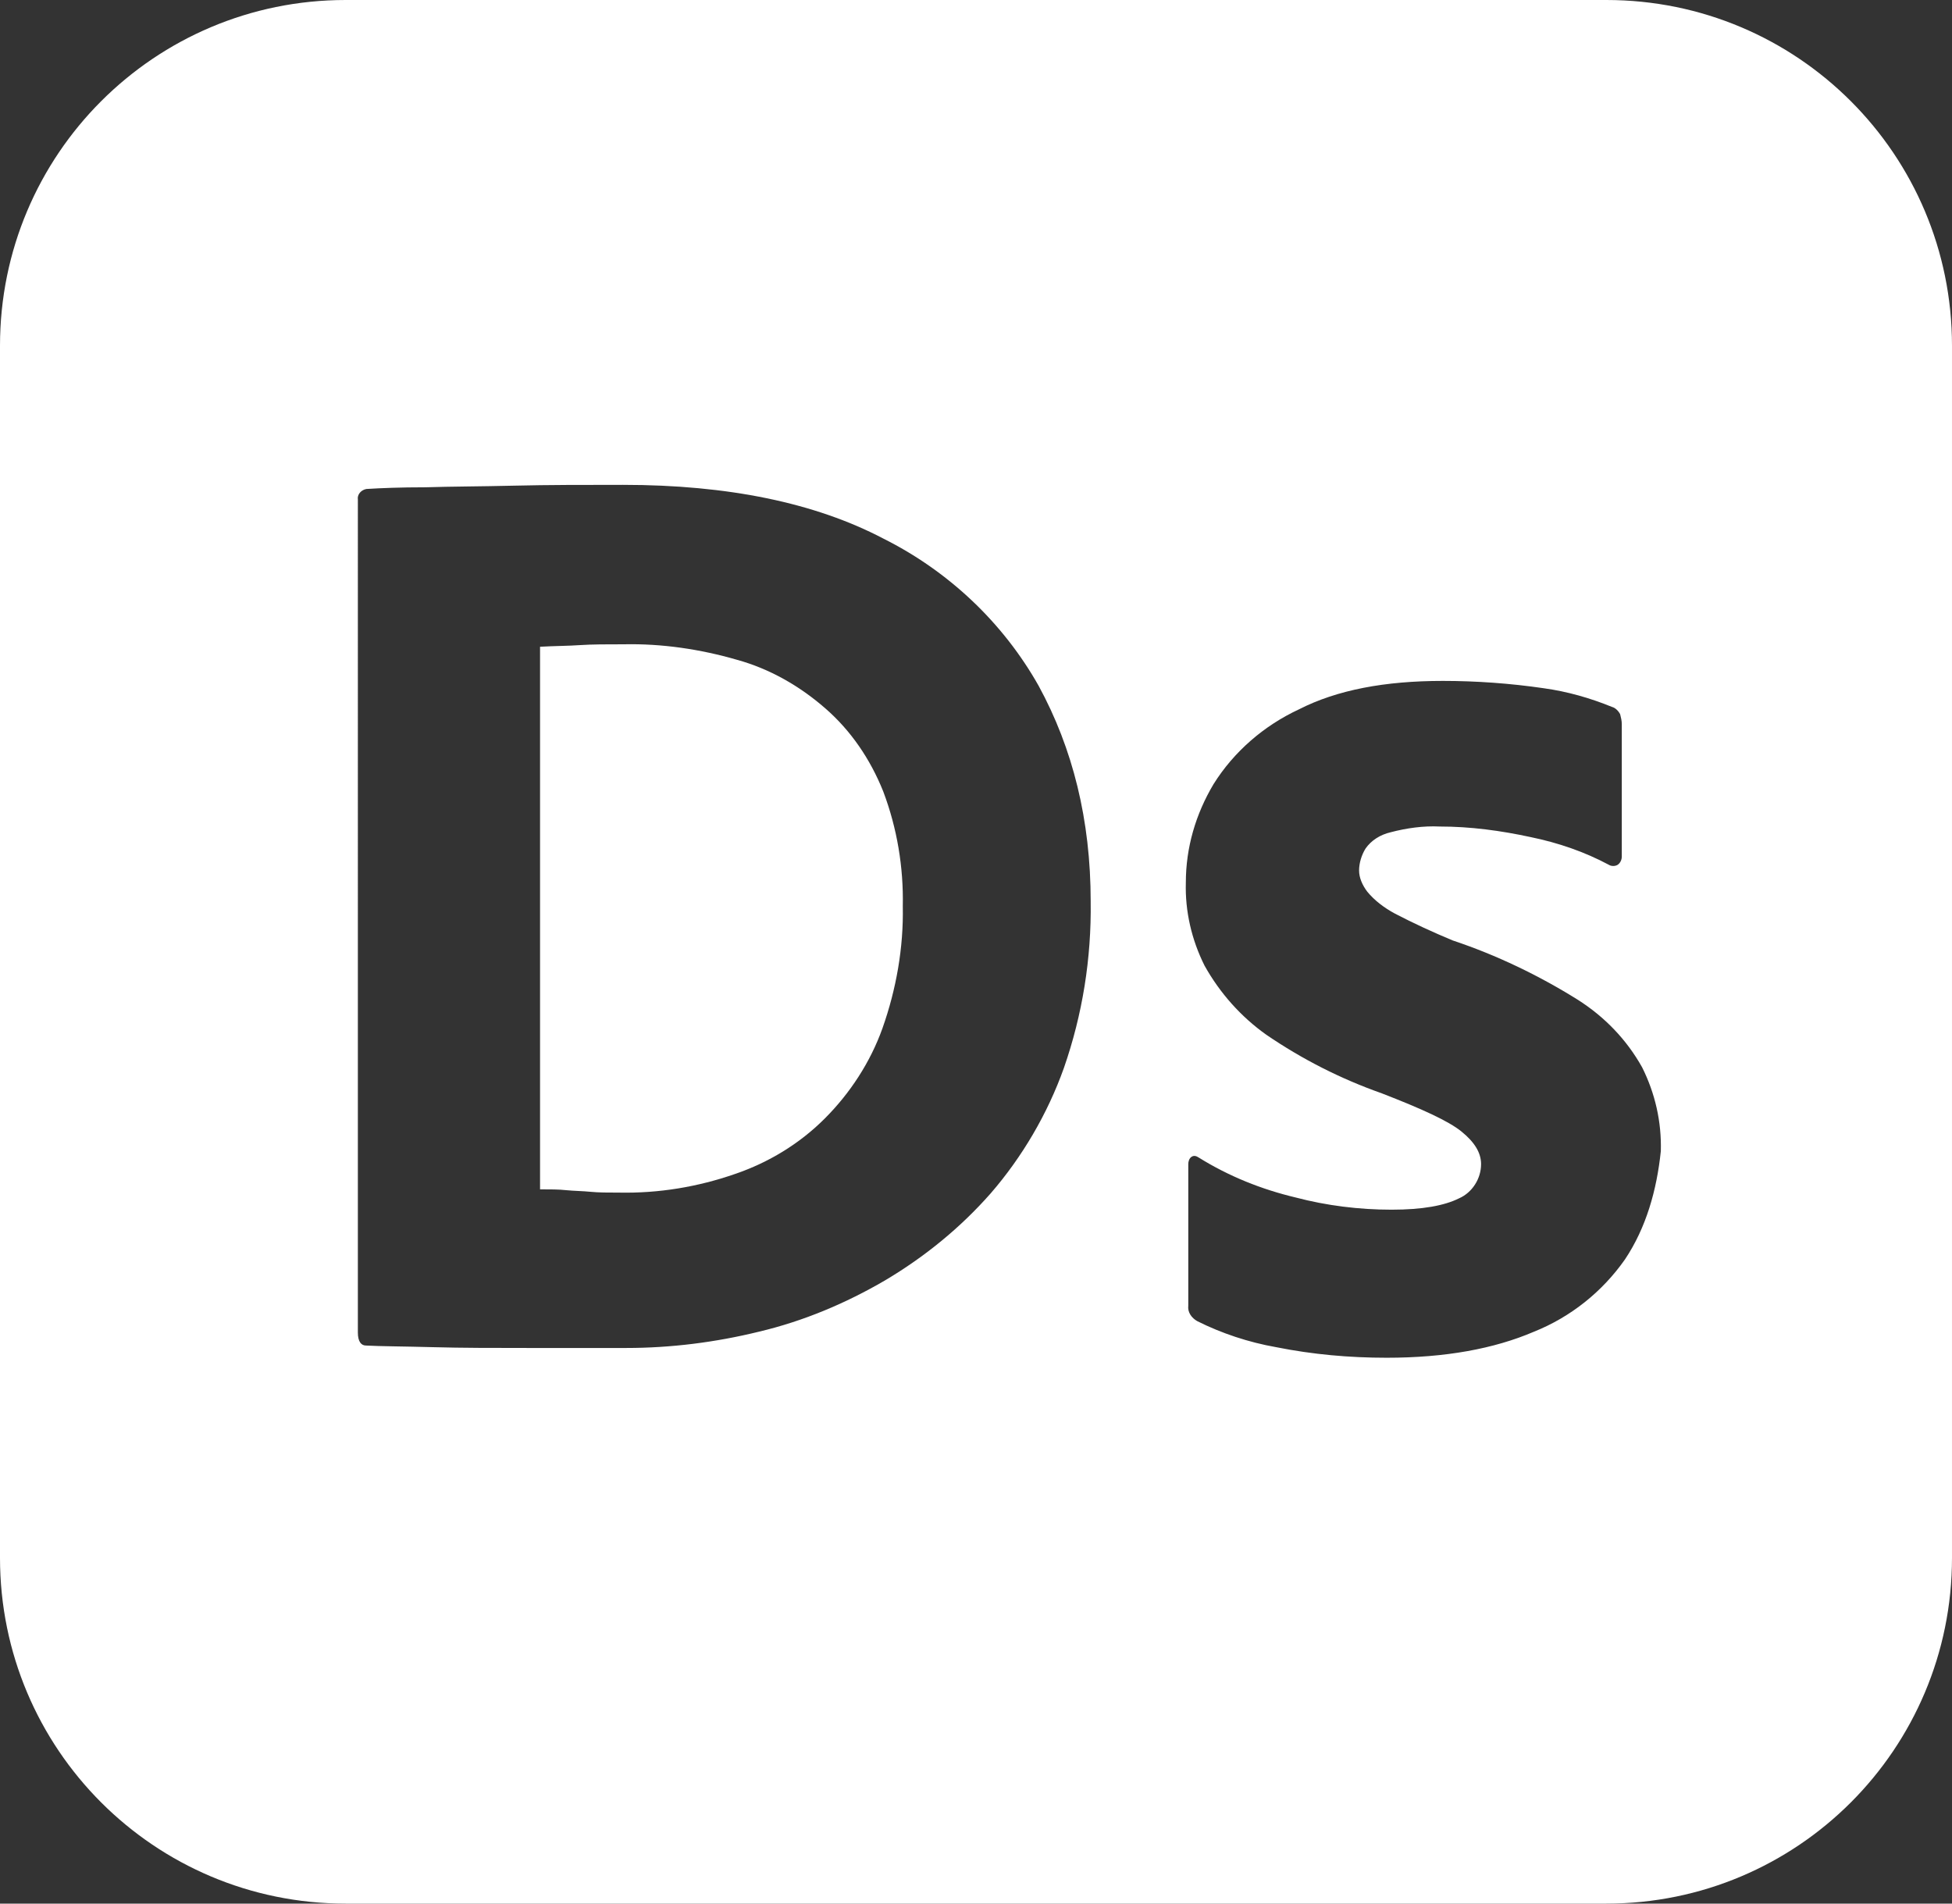 <?xml version="1.0" encoding="utf-8"?>
<!-- Generator: Adobe Illustrator 28.3.0, SVG Export Plug-In . SVG Version: 6.00 Build 0)  -->
<svg version="1.1" id="Layer_1" xmlns="http://www.w3.org/2000/svg" xmlns:xlink="http://www.w3.org/1999/xlink" x="0px" y="0px"
	 viewBox="0 0 240 234" style="enable-background:new 0 0 240 234;" xml:space="preserve">
<rect x="0" y="0" width="240" height="234" fill="#333333" stroke="none"/>
<style type="text/css">
	.st0{fill:#FFFFFF;}
</style>
<g>
	<path class="st0" d="M101.5,87.1c-3.2-2.8-6.9-4.9-10.9-6c-4.5-1.3-9.2-2-13.9-1.9c-2.1,0-3.9,0-5.4,0.1c-1.4,0.1-3.1,0.1-4.9,0.2
		v66.7c1.2,0,2.3,0,3.2,0.1c1,0.1,2,0.1,3,0.2c1,0.1,2.2,0.1,3.5,0.1c4.9,0.1,9.7-0.7,14.3-2.3c4.1-1.4,7.9-3.7,11-6.8
		c3.1-3.1,5.6-6.9,7.1-11.1c1.7-4.8,2.6-9.9,2.5-15c0.1-4.8-0.7-9.6-2.4-14.1C107,93.3,104.6,89.8,101.5,87.1z"/>
	<path class="st0" d="M197.5,0h-155C19,0,0,19,0,42.5v149C0,215,19,234,42.5,234h155c23.5,0,42.5-19,42.5-42.5v-149
		C240,19,221,0,197.5,0z M130.8,131.3c-2,5.6-5.1,10.9-9,15.4c-3.7,4.2-8.1,7.8-13,10.7c-4.8,2.8-10,5-15.5,6.3
		c-5.3,1.3-10.8,2-16.3,2h-12c-4.2,0-8.2,0-11.8-0.1c-3.7-0.1-6.4-0.1-8.2-0.2c-0.6,0-1-0.5-1-1.6V61.4c-0.1-0.6,0.4-1.2,1.1-1.3
		c0,0,0,0,0.1,0c1.6-0.1,4-0.2,7.1-0.2c3.1-0.1,6.8-0.1,10.9-0.2c4.2-0.1,8.6-0.1,13.4-0.1c12.9,0,23.6,2.2,32,6.6
		c8,4,14.7,10.3,19.1,18.1c4.2,7.7,6.4,16.5,6.4,26.5C134.2,117.8,133.1,124.7,130.8,131.3z M199.8,154.8c-2.8,4-6.7,7.1-11.2,8.9
		c-4.9,2.1-10.9,3.2-18.1,3.2c-4.6,0-9.1-0.4-13.6-1.3c-3.4-0.6-6.7-1.7-9.7-3.2c-0.7-0.4-1.2-1.1-1.1-1.9v-17.4
		c0-0.3,0.1-0.7,0.4-0.9c0.3-0.2,0.6-0.1,0.9,0.1c3.7,2.3,7.7,3.9,11.9,4.9c3.8,1,7.8,1.5,11.8,1.5c3.8,0,6.5-0.5,8.3-1.4
		c1.6-0.7,2.7-2.4,2.7-4.2c0-1.4-0.8-2.7-2.4-4c-1.6-1.3-4.9-2.8-9.8-4.7c-5.1-1.8-9.8-4.2-14.2-7.2c-3.1-2.2-5.7-5.1-7.6-8.5
		c-1.6-3.2-2.4-6.7-2.3-10.2c0-4.3,1.2-8.4,3.4-12.1c2.5-4,6.2-7.2,10.5-9.2c4.7-2.4,10.6-3.5,17.7-3.5c4.1,0,8.3,0.3,12.4,0.9
		c2.9,0.4,5.7,1.2,8.4,2.3c0.4,0.1,0.8,0.5,1,0.9c0.1,0.4,0.2,0.8,0.2,1.2v16.3c0,0.4-0.2,0.8-0.5,1c-0.3,0.2-0.8,0.2-1.1,0
		c-3-1.6-6.2-2.7-9.6-3.4c-3.7-0.8-7.4-1.3-11.2-1.3c-2-0.1-4.1,0.2-6,0.7c-1.3,0.3-2.4,1-3.1,2c-0.5,0.8-0.8,1.8-0.8,2.7
		c0,0.9,0.4,1.8,1,2.6c0.9,1.1,2.1,2,3.4,2.7c2.3,1.2,4.7,2.3,7.1,3.3c5.4,1.8,10.6,4.3,15.4,7.3c3.3,2.1,6,4.9,7.9,8.3
		c1.6,3.2,2.4,6.7,2.3,10.3C203.7,146.3,202.4,150.9,199.8,154.8z"/>
</g>
</svg>
